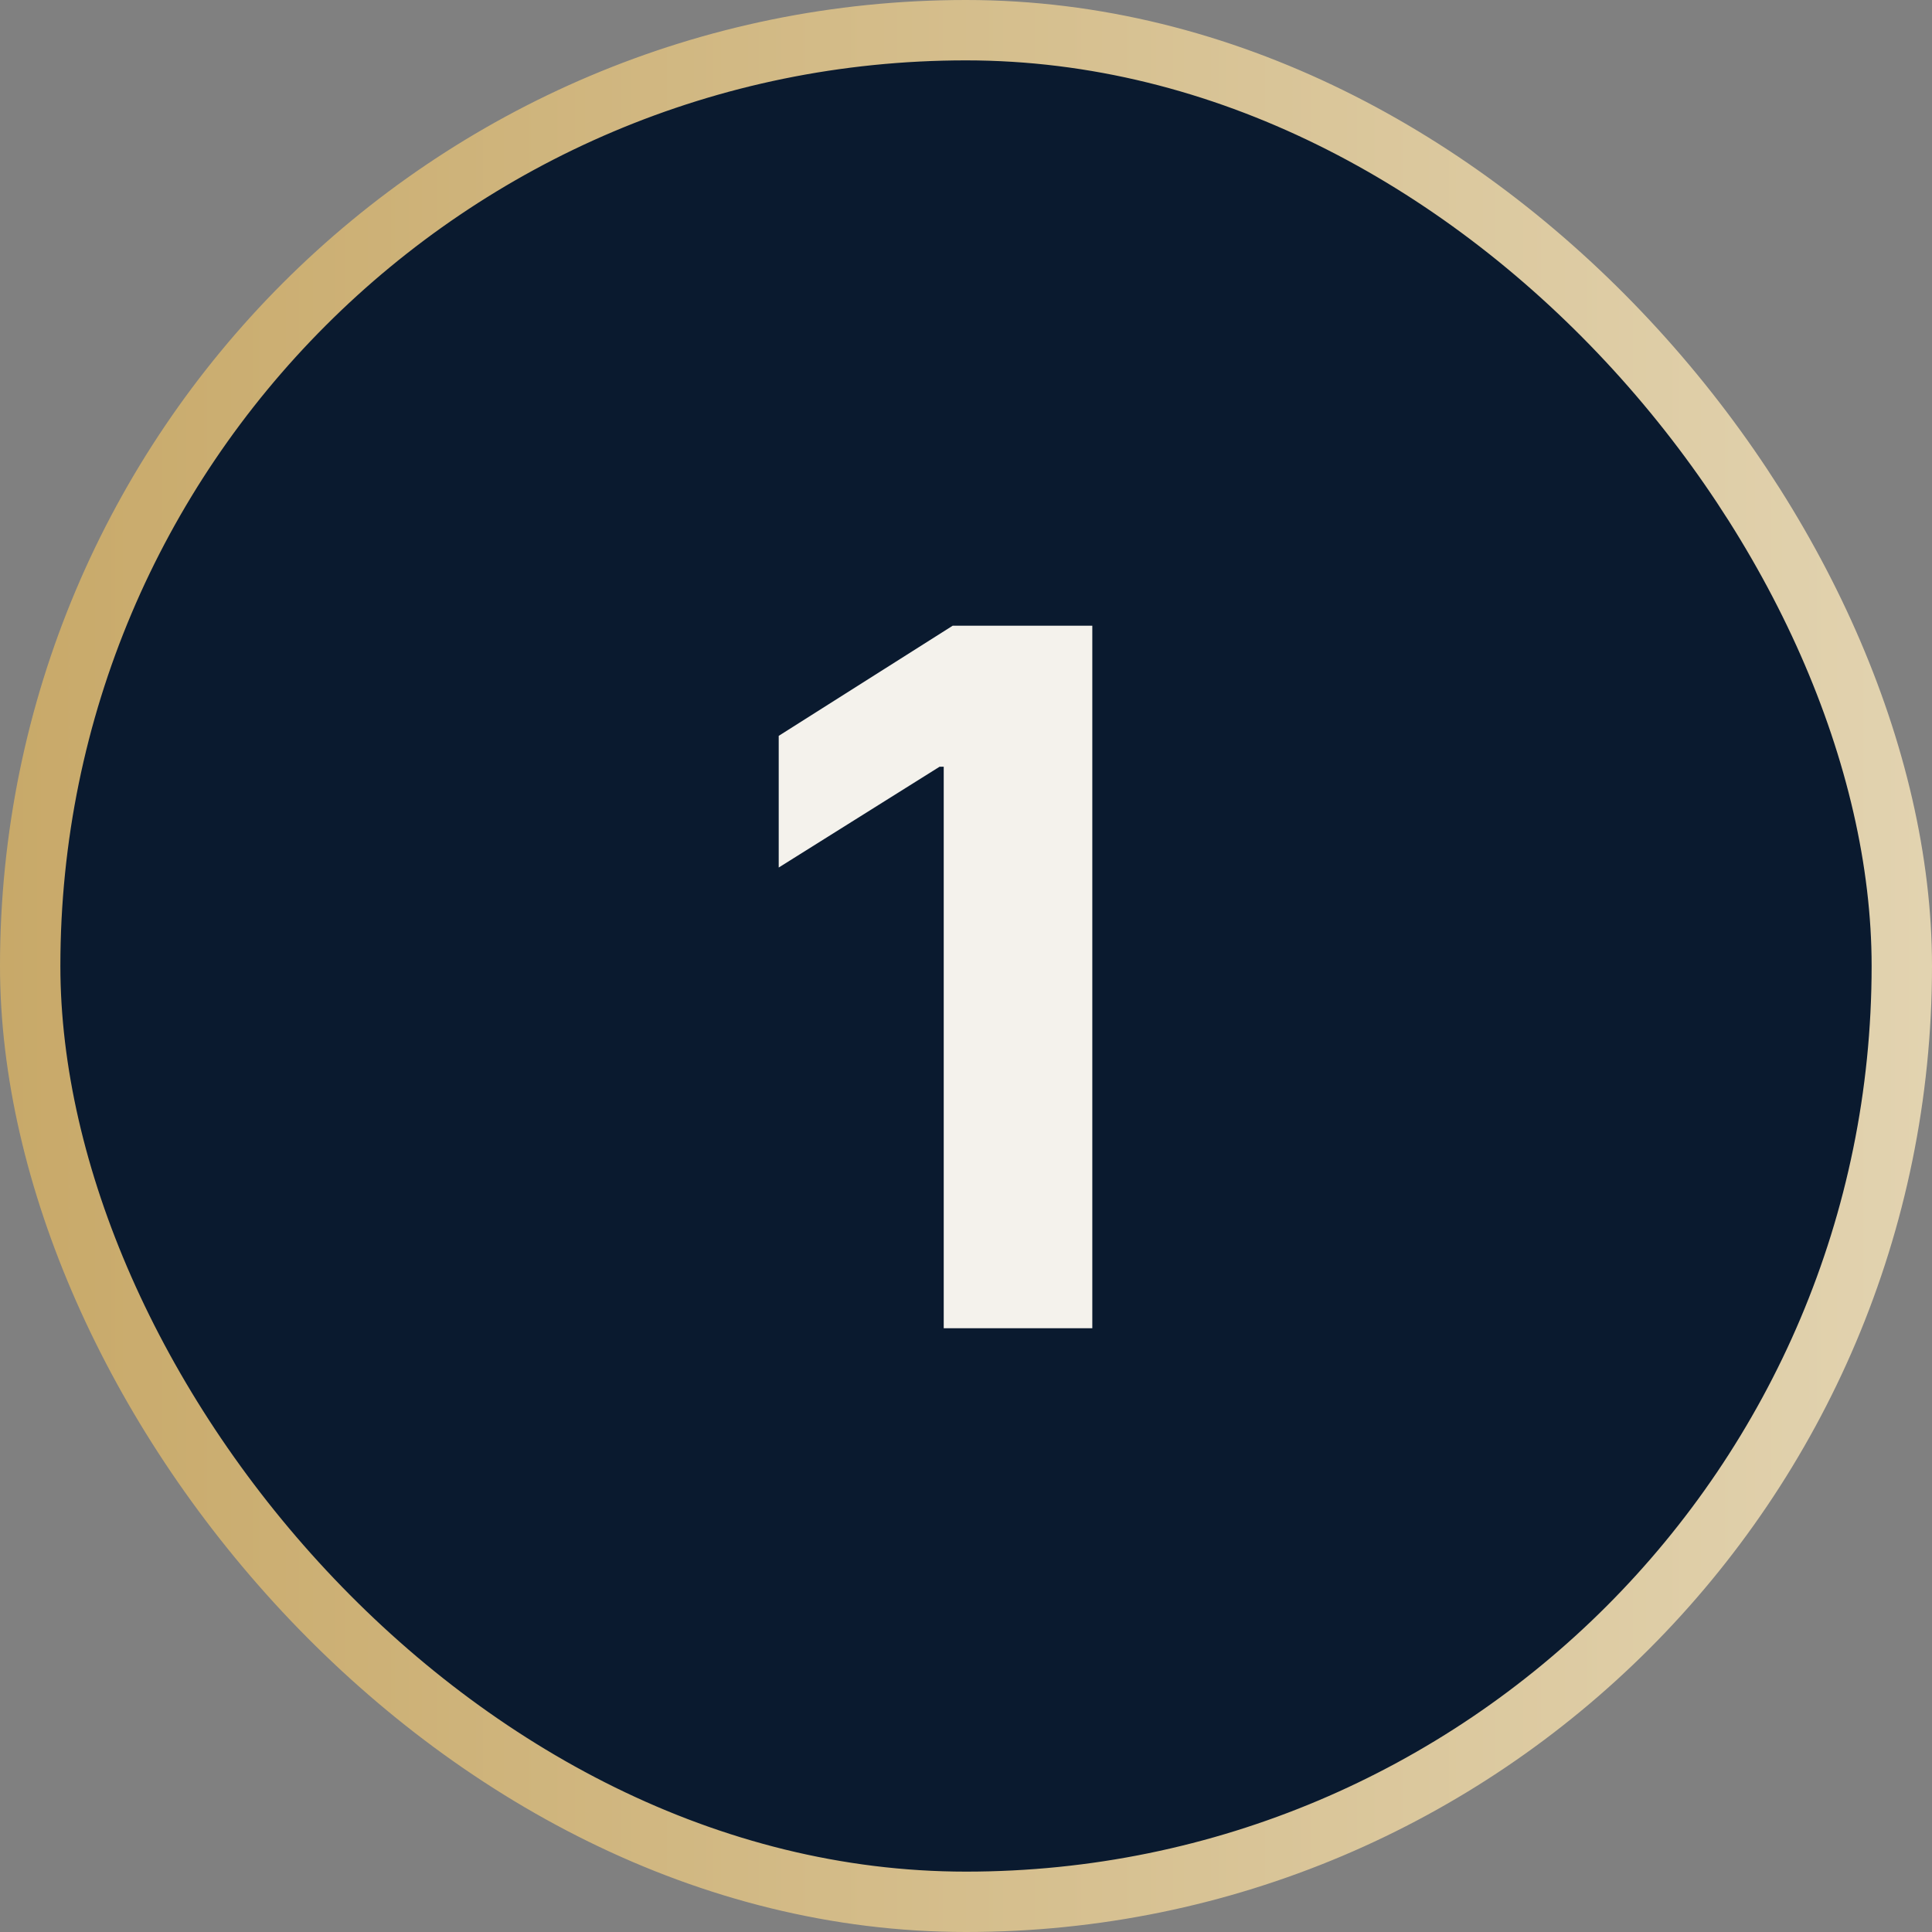 <svg width="32" height="32" viewBox="0 0 32 32" fill="none" xmlns="http://www.w3.org/2000/svg">
<rect x="0" y="0" width="32" height="32" fill="#808080" stroke="none"/>
<rect x="0.5" y="0.5" width="31" height="31" rx="15.5" fill="#0A1A2F"/>
<rect x="0.5" y="0.5" width="31" height="31" rx="15.5" stroke="url(#paint0_linear_1992_1511)"/>
<path d="M18.092 10.364V22H15.631V12.699H15.563L12.898 14.369V12.188L15.779 10.364H18.092Z" fill="#F4F2EC"/>
<defs>
<linearGradient id="paint0_linear_1992_1511" x1="0" y1="16" x2="32" y2="16" gradientUnits="userSpaceOnUse">
<stop stop-color="#C8A969"/>
<stop offset="1" stop-color="#E2D3B0"/>
</linearGradient>
</defs>
</svg>
